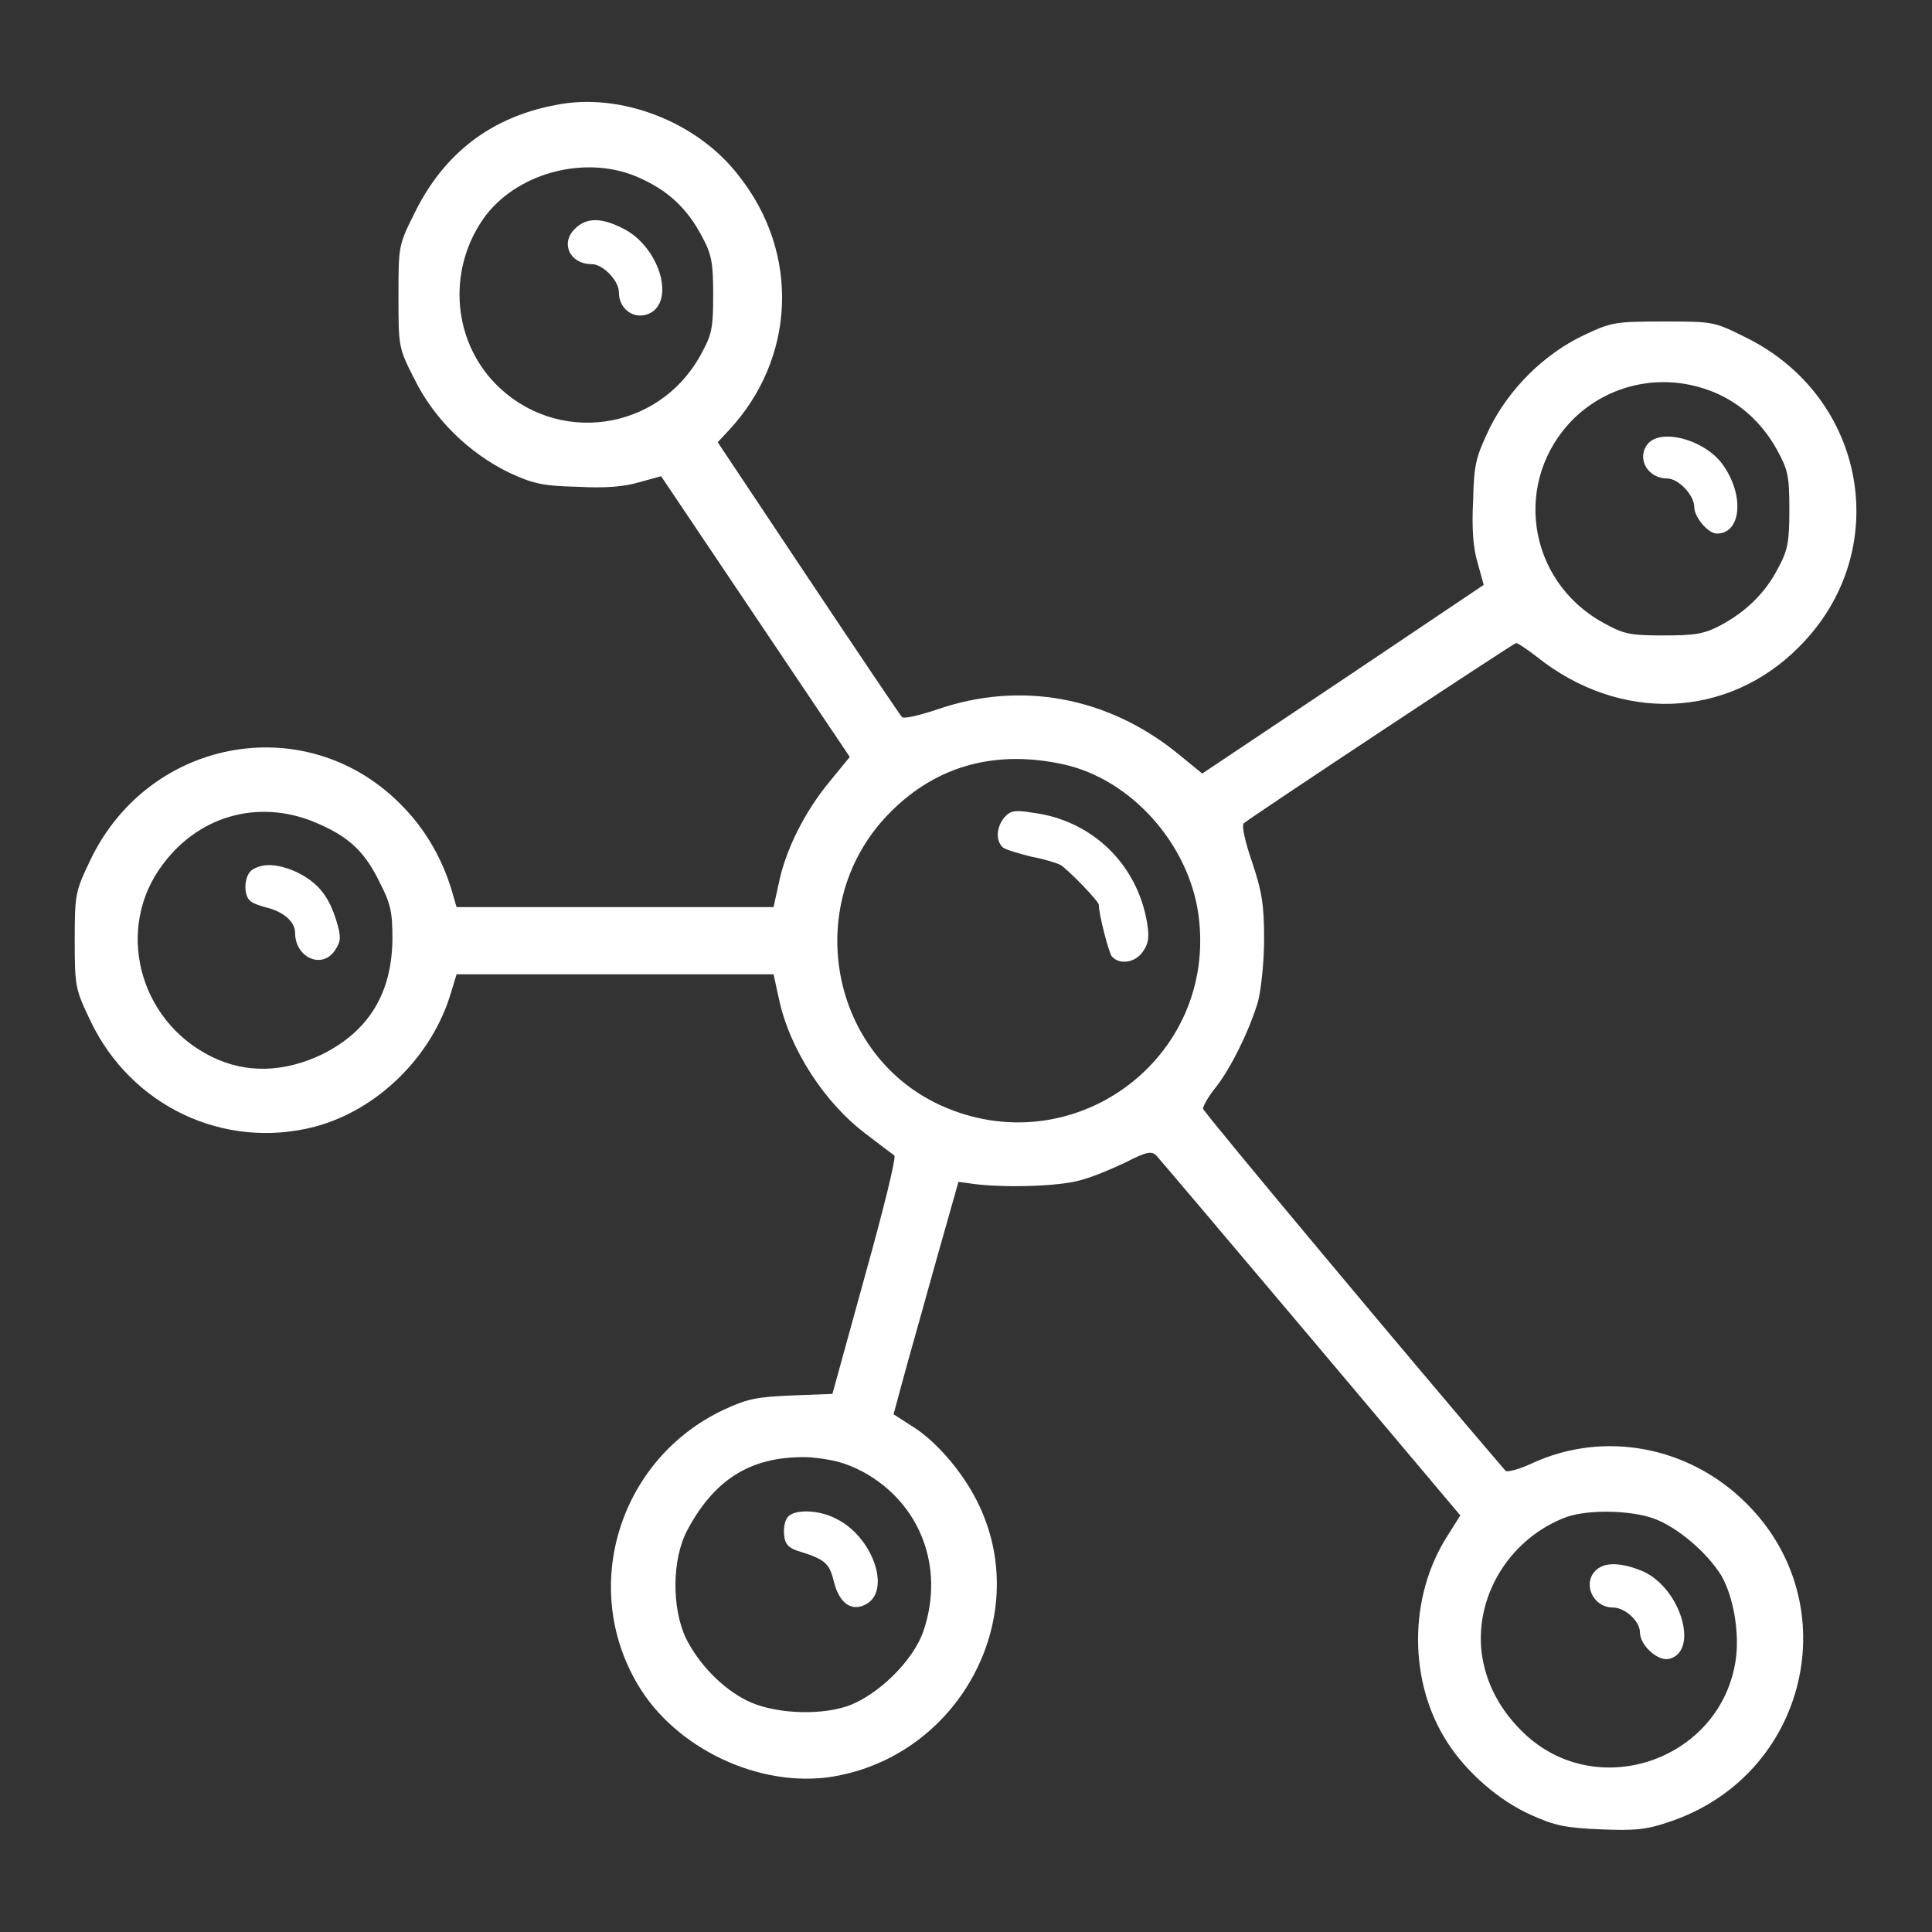 <?xml version="1.0" encoding="utf-8"?>
<!-- Svg Vector Icons : http://www.onlinewebfonts.com/icon -->
<!DOCTYPE svg PUBLIC "-//W3C//DTD SVG 1.1//EN" "http://www.w3.org/Graphics/SVG/1.1/DTD/svg11.dtd">
<svg version="1.1" xmlns="http://www.w3.org/2000/svg" xmlns:xlink="http://www.w3.org/1999/xlink" x="0px" y="0px" viewBox="0 0 256 256" enable-background="new 0 0 256 256" xml:space="preserve">
<rect x="0" y="0" width="256" height="256" fill="#333333" stroke="none"/>
<g><g><g><path fill="#ffffff" d="M73.7,13.9c-8.6,1.6-14.9,6.4-18.8,14.4c-2.1,4.2-2.1,4.3-2.1,11c0,6.6,0,6.8,2.1,10.9c2.6,5.3,7.2,9.8,12.5,12.4c3.2,1.5,4.6,1.8,9.1,1.9c3.7,0.2,6.2,0,8.2-0.6l2.9-0.8l12.5,18.6l12.5,18.6l-2.7,3.3c-3.3,4-5.8,9-6.7,13.4l-0.7,3.2h-21h-21l-0.7-2.4c-1.2-3.9-3.3-7.7-6.3-10.8c-12.4-13.1-33.6-9.5-41.5,6.9c-2,4.2-2.1,4.5-2.1,10.7s0.1,6.5,2.1,10.7c5.4,11.3,17.7,17.1,29.7,14c8.3-2.2,15.6-9.3,18.1-17.9l0.7-2.3h21h21l0.7,3.2c1.4,6.7,6.1,13.9,11.6,18c1.7,1.3,3.4,2.6,3.7,2.8c0.3,0.2-1.5,7.4-3.9,16l-4.3,15.6l-5.3,0.2c-4.6,0.2-5.9,0.4-9.1,1.9c-13.8,6.5-19.1,23.4-11.4,36.4c5,8.5,16.2,13.8,25.9,12.2c16.6-2.8,26.4-20.8,19.4-35.8c-1.9-4.1-5.4-8.3-8.6-10.4l-2.8-1.8l1.3-4.8c0.7-2.6,2.7-9.6,4.3-15.4l3-10.6l2.2,0.3c4.1,0.5,11.1,0.3,13.9-0.5c1.6-0.4,4.2-1.5,6.1-2.4c2.7-1.4,3.4-1.5,4-0.9c0.4,0.4,9.6,11.3,20.5,24.2l19.8,23.5l-1.7,2.7c-5.2,8.1-5.2,19.4,0,27.4c2.5,3.9,6.8,7.7,11.1,9.6c3.1,1.4,4.5,1.7,9.2,1.9c4.7,0.2,6.2,0,9.1-1c18.3-6.1,23.7-28.8,10.2-42.2c-7.6-7.6-18.9-9.7-28.4-5.3c-1.7,0.8-3.3,1.2-3.5,1c-11-12.8-40.1-47.6-40.1-48c0-0.3,0.7-1.6,1.6-2.7c2.1-2.6,4.6-7.8,5.7-11.5c0.4-1.6,0.8-5.2,0.8-8.3c0-4.6-0.3-6.3-1.6-10.2c-0.9-2.6-1.4-4.8-1.1-5.1c0.9-0.8,35.8-23.9,36.1-23.9c0.2,0,1.4,0.8,2.7,1.8c11,8.8,25.3,8.3,34.8-1.3c12.6-12.6,9-33.1-7.1-41c-4.2-2.1-4.3-2.1-10.9-2.1c-6.4,0-6.9,0.1-10.5,1.8c-5.3,2.5-9.9,7.1-12.5,12.3c-1.8,3.8-2.1,4.7-2.2,9.6c-0.2,3.8,0,6.3,0.6,8.3l0.8,2.9l-18.6,12.5l-18.7,12.5l-3.3-2.7c-9.3-7.5-20.8-9.6-31.8-5.8c-2.4,0.8-4.5,1.3-4.7,1c-0.2-0.2-5.8-8.5-12.4-18.4l-12-18l1.4-1.5c9-9.6,9.5-23.6,1.4-33.8C92.4,16.1,82.2,12.2,73.7,13.9z M84.8,23.6c3.8,1.7,6.3,4.1,8.2,7.7c1.3,2.4,1.5,3.5,1.5,7.8c0,4.5-0.2,5.3-1.7,8c-5.6,10.1-19.1,12-27.2,3.7c-5.8-6-6.3-15.5-1.2-22.3C69,22.6,78.1,20.5,84.8,23.6z M226.4,51.7c3.9,1.4,7,4.2,9,7.8c1.5,2.7,1.7,3.5,1.7,8c0,4.3-0.2,5.4-1.5,7.8c-1.7,3.3-4.3,5.8-7.7,7.6c-2.1,1.1-3.3,1.3-7.5,1.3c-4.5,0-5.3-0.2-8-1.7c-10.1-5.6-12-18.9-3.9-27C213.2,50.9,220.1,49.4,226.4,51.7z M141,101.3c8.9,2,16.5,10.5,17.8,19.9c2.6,19.1-16.7,33.3-34.3,25.2c-14.8-6.9-18.2-27-6.6-38.7C124.1,101.4,132,99.3,141,101.3z M42.3,109.2c4.1,1.8,6.1,3.8,8,7.7c1.5,2.9,1.7,4,1.7,7.6c-0.1,7.1-3.1,12.1-9.3,15.2c-5,2.4-10.1,2.6-14.7,0.3c-9.7-4.8-12.8-17.1-6.4-25.5C26.6,107.8,34.8,105.8,42.3,109.2z M114.3,195c7.6,4.1,10.9,12.6,8.1,21c-1.3,4-6.1,8.7-10.2,10.1c-4,1.3-10,0.9-13.3-0.8c-3.2-1.6-6.3-4.8-8-8.2c-1.9-4-1.9-10.5,0.2-14.4c3.7-6.9,8.7-9.9,16.3-9.6C110.4,193.4,112,193.8,114.3,195z M219.1,201.2c3.1,1.1,7.1,4.5,9,7.6c1.6,2.8,2.4,7.5,1.9,11.1c-1.9,13.1-17.9,18.9-27.7,10.1c-3.5-3.2-5.5-7-6-11.2c-0.8-7.7,4-15.1,11.3-17.8C210.5,200,216,200.1,219.1,201.2z"/><path fill="#ffffff" d="M76.2,30.3c-2,1.9-0.7,4.7,2.2,4.7c1.5,0,3.6,2.2,3.6,3.7c0,2.6,2.6,4,4.6,2.5c2.7-2.2,0.4-8.7-4-10.9C79.7,28.8,77.7,28.8,76.2,30.3z"/><path fill="#ffffff" d="M218.2,59c-1.3,1.9,0.2,4.4,2.7,4.4c1.5,0,3.6,2.2,3.6,3.8c0,1.3,1.8,3.5,3,3.5c3.2,0,3.7-5,0.8-9.1C225.9,58.2,219.8,56.6,218.2,59z"/><path fill="#ffffff" d="M133.1,108.3c-1.1,1.3-1.2,3.1-0.2,4c0.4,0.3,2.1,0.8,3.7,1.2c1.6,0.3,3.3,0.8,3.9,1.1c0.9,0.5,5.1,4.8,5.1,5.3c0,1.3,1.3,6.2,1.7,6.8c1,1.2,3.2,0.9,4.2-0.7c0.7-1,0.8-1.9,0.5-3.7c-1.3-7.8-7.3-13.6-15.1-14.6C134.5,107.3,133.9,107.4,133.1,108.3z"/><path fill="#ffffff" d="M33.5,115.2c-1.2,0.7-1.3,3.5-0.3,4.2c0.3,0.3,1.4,0.7,2.3,0.9c2.2,0.6,3.6,1.9,3.6,3.3c0,3.3,3.6,4.9,5.3,2.3c0.8-1.2,0.8-1.8,0.2-3.8c-1-3.3-2.4-5.1-5.2-6.5C37,114.5,35,114.3,33.5,115.2z"/><path fill="#ffffff" d="M104.4,201c-0.4,0.4-0.6,1.5-0.5,2.4c0.1,1.2,0.6,1.7,1.8,2.1c3.6,1.1,4.2,1.6,4.8,4.1c0.7,2.8,2.3,4,4.2,3c3.5-1.8,0.9-9.1-4-11.4C108.4,200,105.2,200,104.4,201z"/><path fill="#ffffff" d="M211.8,207.8c-2.3,1.6-0.9,5.2,1.9,5.2c1.6,0,3.6,1.8,3.6,3.3c0,1.7,2.4,3.9,3.9,3.5c3.9-1,1.6-9.1-3.3-11.5C215.4,207.2,213.1,206.9,211.8,207.8z"/></g></g></g>
</svg>